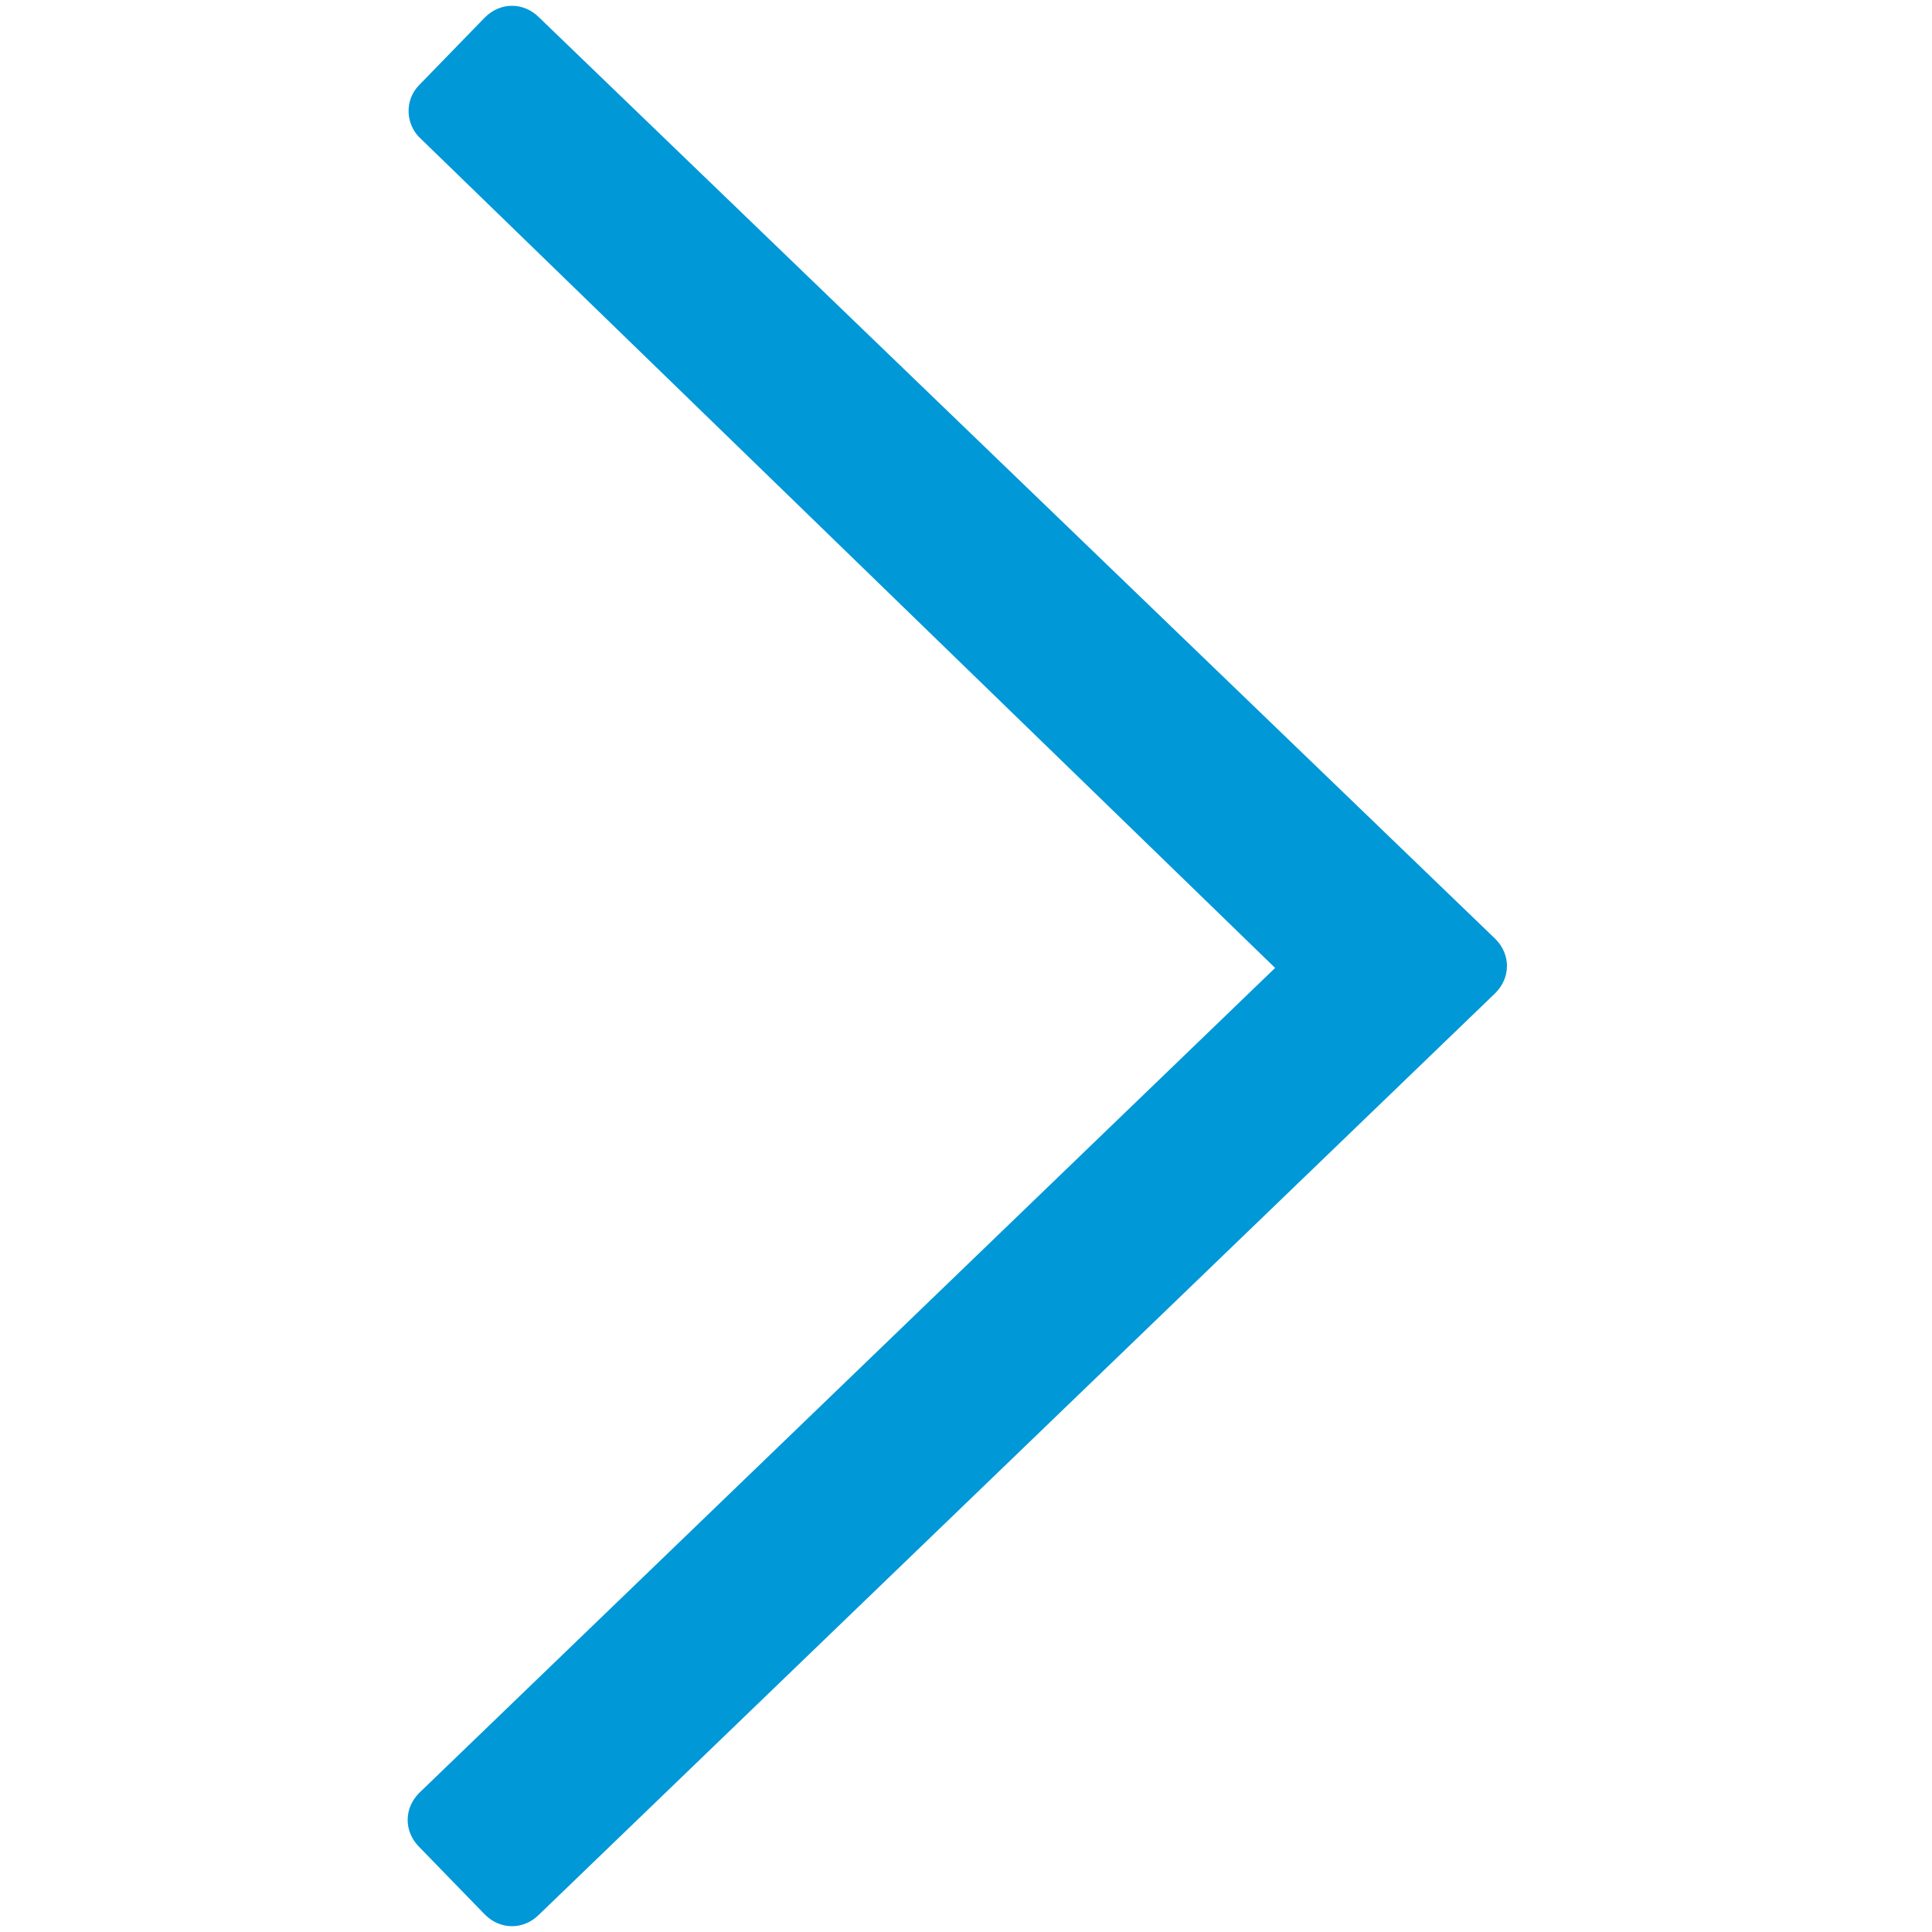 <?xml version="1.0" encoding="utf-8"?>
<!-- Generator: Adobe Illustrator 25.1.0, SVG Export Plug-In . SVG Version: 6.00 Build 0)  -->
<svg version="1.1" id="Calque_1" xmlns="http://www.w3.org/2000/svg" xmlns:xlink="http://www.w3.org/1999/xlink" x="0px" y="0px"
	 viewBox="0 0 100 100" style="enable-background:new 0 0 100 100;" xml:space="preserve">
<style type="text/css">
	.st0{fill:#0098D7;}
</style>
<path class="st0" d="M77.4,48.6L27.9,0.9c-0.4-0.4-0.9-0.6-1.4-0.6c-0.5,0-1,0.2-1.4,0.6l-3.4,3.5c-0.8,0.8-0.7,2.1,0.1,2.8L66,50.1
	L21.7,92.8c-0.4,0.4-0.6,0.9-0.6,1.4c0,0.5,0.2,1,0.6,1.4l3.4,3.5c0.4,0.4,0.9,0.6,1.4,0.6c0.5,0,1-0.2,1.4-0.6l49.5-47.7
	c0.4-0.4,0.6-0.9,0.6-1.4S77.8,49,77.4,48.6z"/>
</svg>

